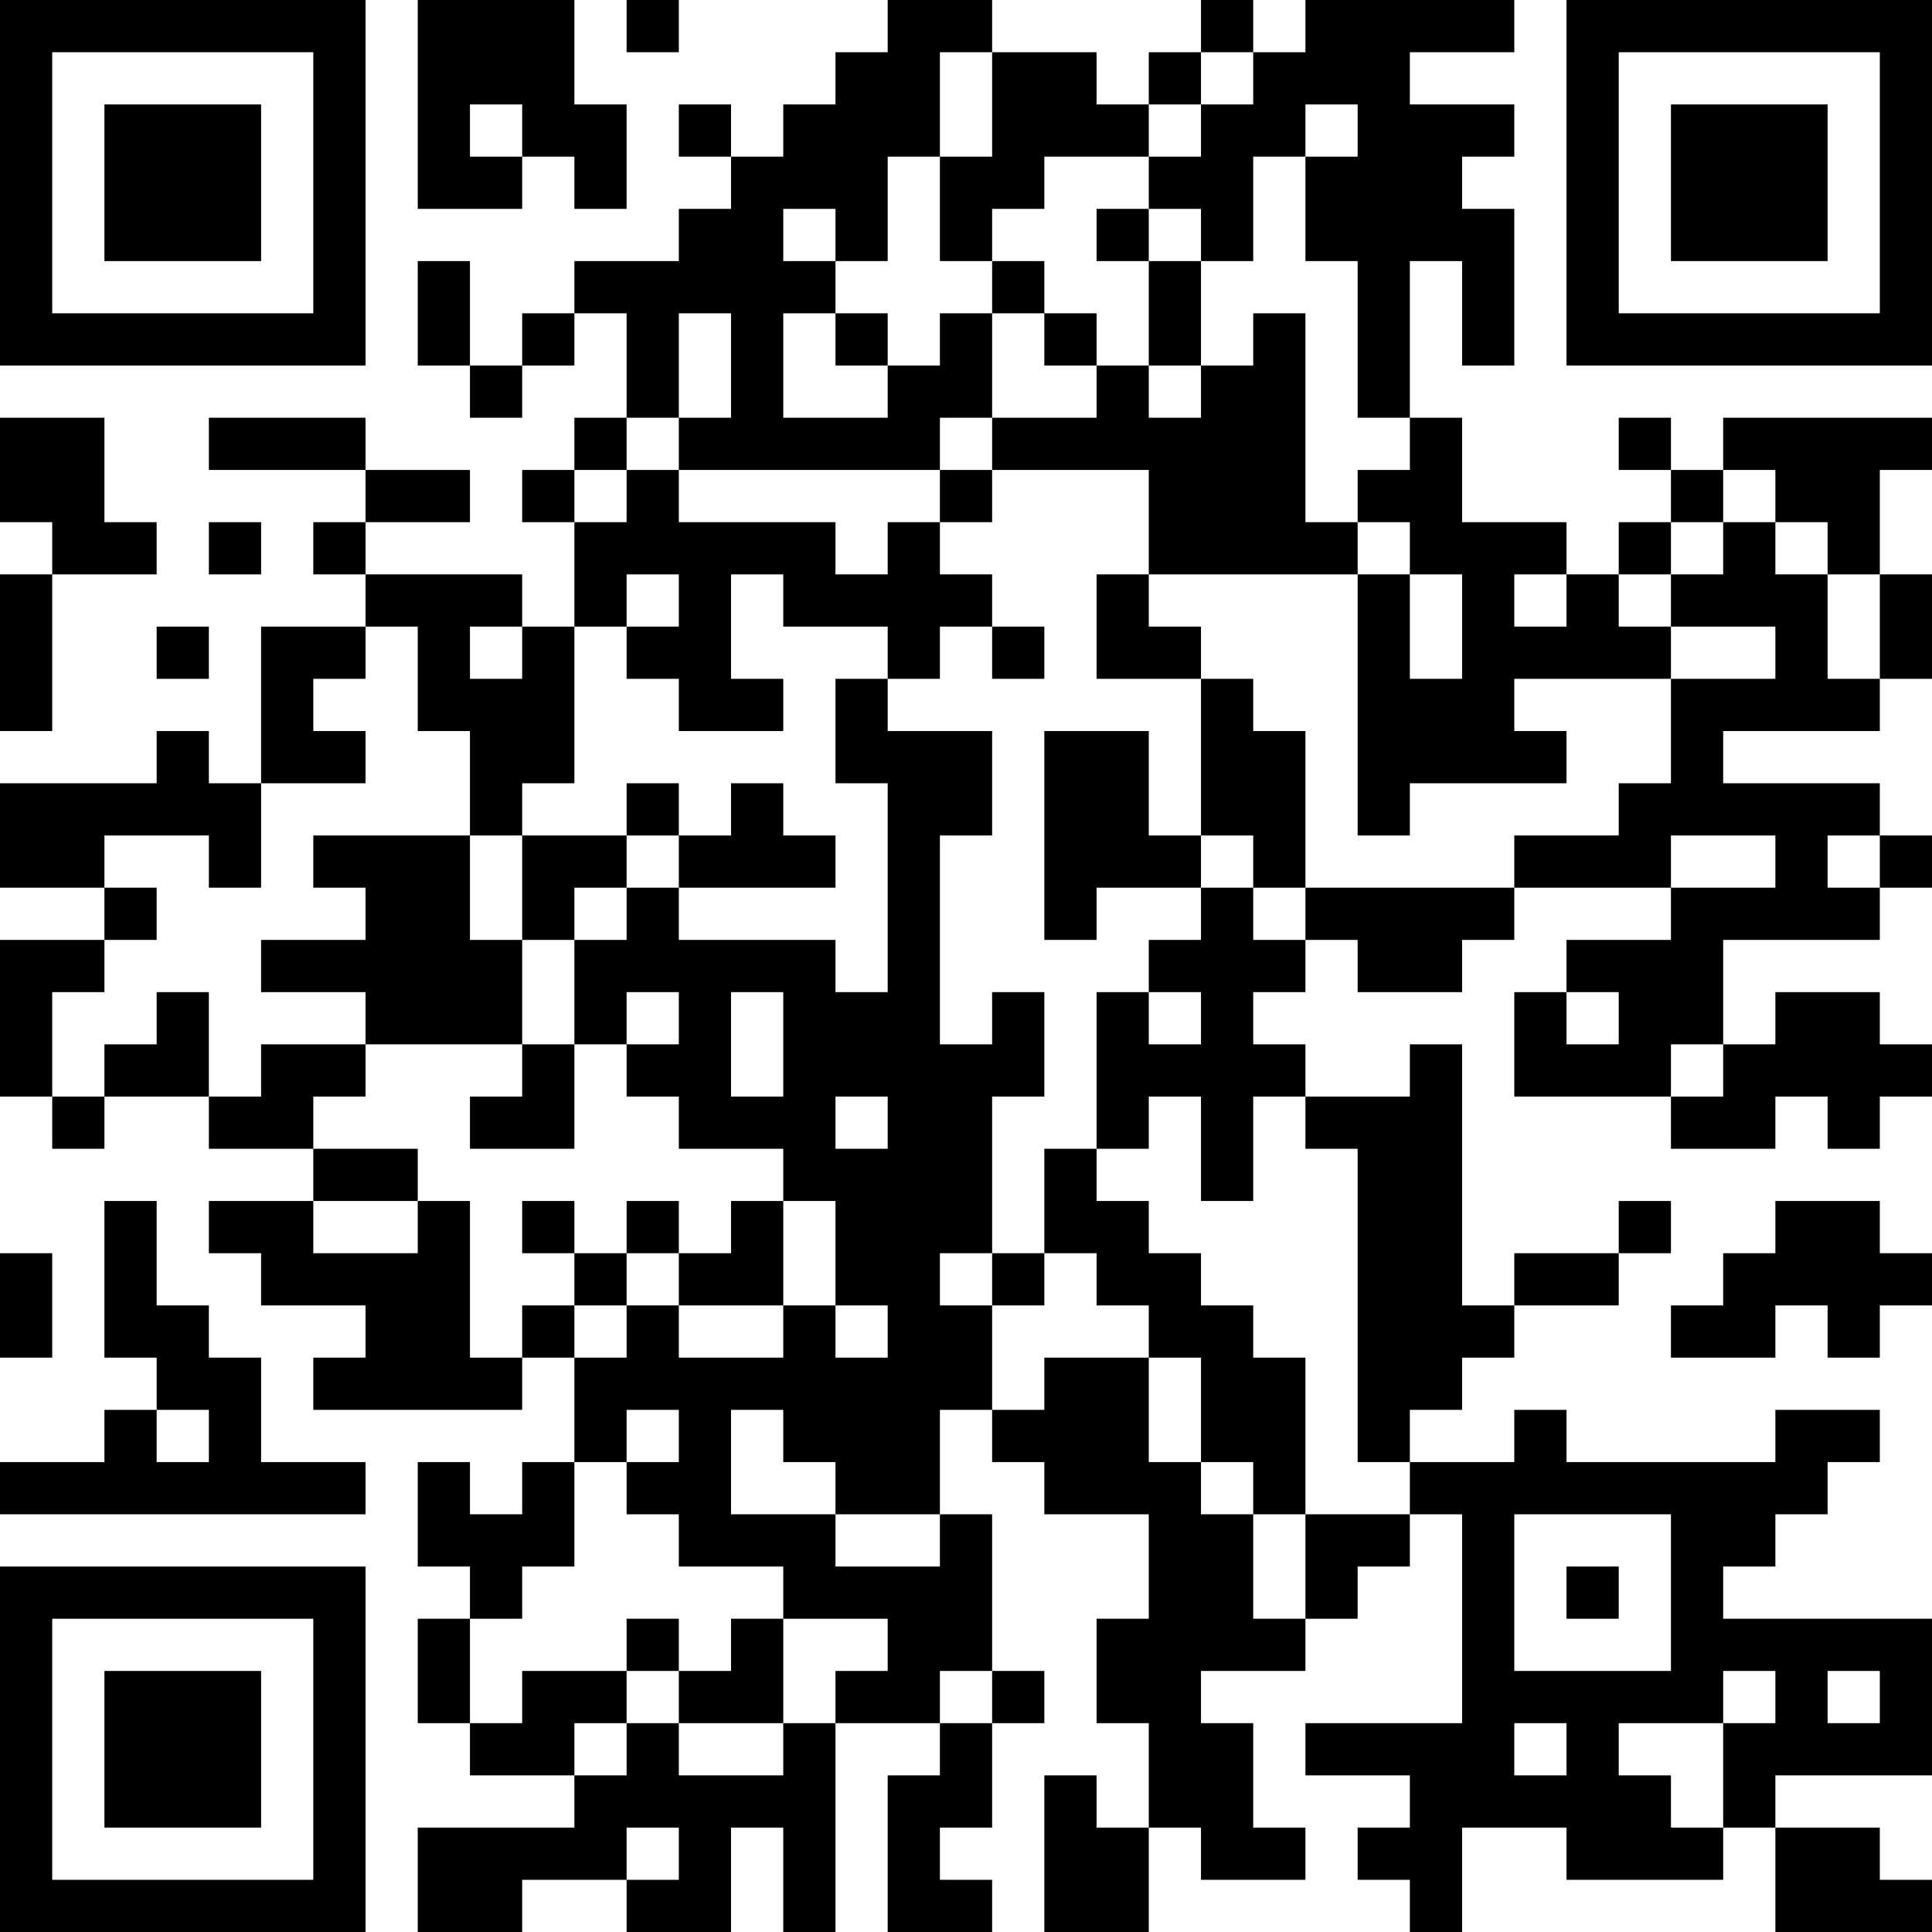 <?xml version="1.0" encoding="UTF-8"?>
<svg xmlns="http://www.w3.org/2000/svg" version="1.1" width="400" height="400" viewBox="0 0 400 400"><rect x="0" y="0" width="400" height="400" fill="#ffffff"/><g transform="scale(10.811)"><g transform="translate(0,0)"><path fill-rule="evenodd" d="M8 0L8 4L10 4L10 3L11 3L11 4L12 4L12 2L11 2L11 0ZM12 0L12 1L13 1L13 0ZM17 0L17 1L16 1L16 2L15 2L15 3L14 3L14 2L13 2L13 3L14 3L14 4L13 4L13 5L11 5L11 6L10 6L10 7L9 7L9 5L8 5L8 7L9 7L9 8L10 8L10 7L11 7L11 6L12 6L12 8L11 8L11 9L10 9L10 10L11 10L11 12L10 12L10 11L7 11L7 10L9 10L9 9L7 9L7 8L4 8L4 9L7 9L7 10L6 10L6 11L7 11L7 12L5 12L5 15L4 15L4 14L3 14L3 15L0 15L0 17L2 17L2 18L0 18L0 21L1 21L1 22L2 22L2 21L4 21L4 22L6 22L6 23L4 23L4 24L5 24L5 25L7 25L7 26L6 26L6 27L10 27L10 26L11 26L11 28L10 28L10 29L9 29L9 28L8 28L8 30L9 30L9 31L8 31L8 33L9 33L9 34L11 34L11 35L8 35L8 37L10 37L10 36L12 36L12 37L14 37L14 35L15 35L15 37L16 37L16 33L18 33L18 34L17 34L17 37L19 37L19 36L18 36L18 35L19 35L19 33L20 33L20 32L19 32L19 29L18 29L18 27L19 27L19 28L20 28L20 29L22 29L22 31L21 31L21 33L22 33L22 35L21 35L21 34L20 34L20 37L22 37L22 35L23 35L23 36L25 36L25 35L24 35L24 33L23 33L23 32L25 32L25 31L26 31L26 30L27 30L27 29L28 29L28 33L25 33L25 34L27 34L27 35L26 35L26 36L27 36L27 37L28 37L28 35L30 35L30 36L33 36L33 35L34 35L34 37L37 37L37 36L36 36L36 35L34 35L34 34L37 34L37 31L33 31L33 30L34 30L34 29L35 29L35 28L36 28L36 27L34 27L34 28L30 28L30 27L29 27L29 28L27 28L27 27L28 27L28 26L29 26L29 25L31 25L31 24L32 24L32 23L31 23L31 24L29 24L29 25L28 25L28 20L27 20L27 21L25 21L25 20L24 20L24 19L25 19L25 18L26 18L26 19L28 19L28 18L29 18L29 17L32 17L32 18L30 18L30 19L29 19L29 21L32 21L32 22L34 22L34 21L35 21L35 22L36 22L36 21L37 21L37 20L36 20L36 19L34 19L34 20L33 20L33 18L36 18L36 17L37 17L37 16L36 16L36 15L33 15L33 14L36 14L36 13L37 13L37 11L36 11L36 9L37 9L37 8L33 8L33 9L32 9L32 8L31 8L31 9L32 9L32 10L31 10L31 11L30 11L30 10L28 10L28 8L27 8L27 5L28 5L28 7L29 7L29 4L28 4L28 3L29 3L29 2L27 2L27 1L29 1L29 0L25 0L25 1L24 1L24 0L23 0L23 1L22 1L22 2L21 2L21 1L19 1L19 0ZM18 1L18 3L17 3L17 5L16 5L16 4L15 4L15 5L16 5L16 6L15 6L15 8L17 8L17 7L18 7L18 6L19 6L19 8L18 8L18 9L13 9L13 8L14 8L14 6L13 6L13 8L12 8L12 9L11 9L11 10L12 10L12 9L13 9L13 10L16 10L16 11L17 11L17 10L18 10L18 11L19 11L19 12L18 12L18 13L17 13L17 12L15 12L15 11L14 11L14 13L15 13L15 14L13 14L13 13L12 13L12 12L13 12L13 11L12 11L12 12L11 12L11 15L10 15L10 16L9 16L9 14L8 14L8 12L7 12L7 13L6 13L6 14L7 14L7 15L5 15L5 17L4 17L4 16L2 16L2 17L3 17L3 18L2 18L2 19L1 19L1 21L2 21L2 20L3 20L3 19L4 19L4 21L5 21L5 20L7 20L7 21L6 21L6 22L8 22L8 23L6 23L6 24L8 24L8 23L9 23L9 26L10 26L10 25L11 25L11 26L12 26L12 25L13 25L13 26L15 26L15 25L16 25L16 26L17 26L17 25L16 25L16 23L15 23L15 22L13 22L13 21L12 21L12 20L13 20L13 19L12 19L12 20L11 20L11 18L12 18L12 17L13 17L13 18L16 18L16 19L17 19L17 15L16 15L16 13L17 13L17 14L19 14L19 16L18 16L18 20L19 20L19 19L20 19L20 21L19 21L19 24L18 24L18 25L19 25L19 27L20 27L20 26L22 26L22 28L23 28L23 29L24 29L24 31L25 31L25 29L27 29L27 28L26 28L26 22L25 22L25 21L24 21L24 23L23 23L23 21L22 21L22 22L21 22L21 19L22 19L22 20L23 20L23 19L22 19L22 18L23 18L23 17L24 17L24 18L25 18L25 17L29 17L29 16L31 16L31 15L32 15L32 13L34 13L34 12L32 12L32 11L33 11L33 10L34 10L34 11L35 11L35 13L36 13L36 11L35 11L35 10L34 10L34 9L33 9L33 10L32 10L32 11L31 11L31 12L32 12L32 13L29 13L29 14L30 14L30 15L27 15L27 16L26 16L26 11L27 11L27 13L28 13L28 11L27 11L27 10L26 10L26 9L27 9L27 8L26 8L26 5L25 5L25 3L26 3L26 2L25 2L25 3L24 3L24 5L23 5L23 4L22 4L22 3L23 3L23 2L24 2L24 1L23 1L23 2L22 2L22 3L20 3L20 4L19 4L19 5L18 5L18 3L19 3L19 1ZM9 2L9 3L10 3L10 2ZM21 4L21 5L22 5L22 7L21 7L21 6L20 6L20 5L19 5L19 6L20 6L20 7L21 7L21 8L19 8L19 9L18 9L18 10L19 10L19 9L22 9L22 11L21 11L21 13L23 13L23 16L22 16L22 14L20 14L20 18L21 18L21 17L23 17L23 16L24 16L24 17L25 17L25 14L24 14L24 13L23 13L23 12L22 12L22 11L26 11L26 10L25 10L25 6L24 6L24 7L23 7L23 5L22 5L22 4ZM16 6L16 7L17 7L17 6ZM22 7L22 8L23 8L23 7ZM0 8L0 10L1 10L1 11L0 11L0 14L1 14L1 11L3 11L3 10L2 10L2 8ZM4 10L4 11L5 11L5 10ZM29 11L29 12L30 12L30 11ZM3 12L3 13L4 13L4 12ZM9 12L9 13L10 13L10 12ZM19 12L19 13L20 13L20 12ZM12 15L12 16L10 16L10 18L9 18L9 16L6 16L6 17L7 17L7 18L5 18L5 19L7 19L7 20L10 20L10 21L9 21L9 22L11 22L11 20L10 20L10 18L11 18L11 17L12 17L12 16L13 16L13 17L16 17L16 16L15 16L15 15L14 15L14 16L13 16L13 15ZM32 16L32 17L34 17L34 16ZM35 16L35 17L36 17L36 16ZM14 19L14 21L15 21L15 19ZM30 19L30 20L31 20L31 19ZM32 20L32 21L33 21L33 20ZM16 21L16 22L17 22L17 21ZM20 22L20 24L19 24L19 25L20 25L20 24L21 24L21 25L22 25L22 26L23 26L23 28L24 28L24 29L25 29L25 26L24 26L24 25L23 25L23 24L22 24L22 23L21 23L21 22ZM2 23L2 26L3 26L3 27L2 27L2 28L0 28L0 29L7 29L7 28L5 28L5 26L4 26L4 25L3 25L3 23ZM10 23L10 24L11 24L11 25L12 25L12 24L13 24L13 25L15 25L15 23L14 23L14 24L13 24L13 23L12 23L12 24L11 24L11 23ZM34 23L34 24L33 24L33 25L32 25L32 26L34 26L34 25L35 25L35 26L36 26L36 25L37 25L37 24L36 24L36 23ZM0 24L0 26L1 26L1 24ZM3 27L3 28L4 28L4 27ZM12 27L12 28L11 28L11 30L10 30L10 31L9 31L9 33L10 33L10 32L12 32L12 33L11 33L11 34L12 34L12 33L13 33L13 34L15 34L15 33L16 33L16 32L17 32L17 31L15 31L15 30L13 30L13 29L12 29L12 28L13 28L13 27ZM14 27L14 29L16 29L16 30L18 30L18 29L16 29L16 28L15 28L15 27ZM29 29L29 32L32 32L32 29ZM30 30L30 31L31 31L31 30ZM12 31L12 32L13 32L13 33L15 33L15 31L14 31L14 32L13 32L13 31ZM18 32L18 33L19 33L19 32ZM33 32L33 33L31 33L31 34L32 34L32 35L33 35L33 33L34 33L34 32ZM35 32L35 33L36 33L36 32ZM29 33L29 34L30 34L30 33ZM12 35L12 36L13 36L13 35ZM0 0L0 7L7 7L7 0ZM1 1L1 6L6 6L6 1ZM2 2L2 5L5 5L5 2ZM30 0L30 7L37 7L37 0ZM31 1L31 6L36 6L36 1ZM32 2L32 5L35 5L35 2ZM0 30L0 37L7 37L7 30ZM1 31L1 36L6 36L6 31ZM2 32L2 35L5 35L5 32Z" fill="#000000"/></g></g></svg>
